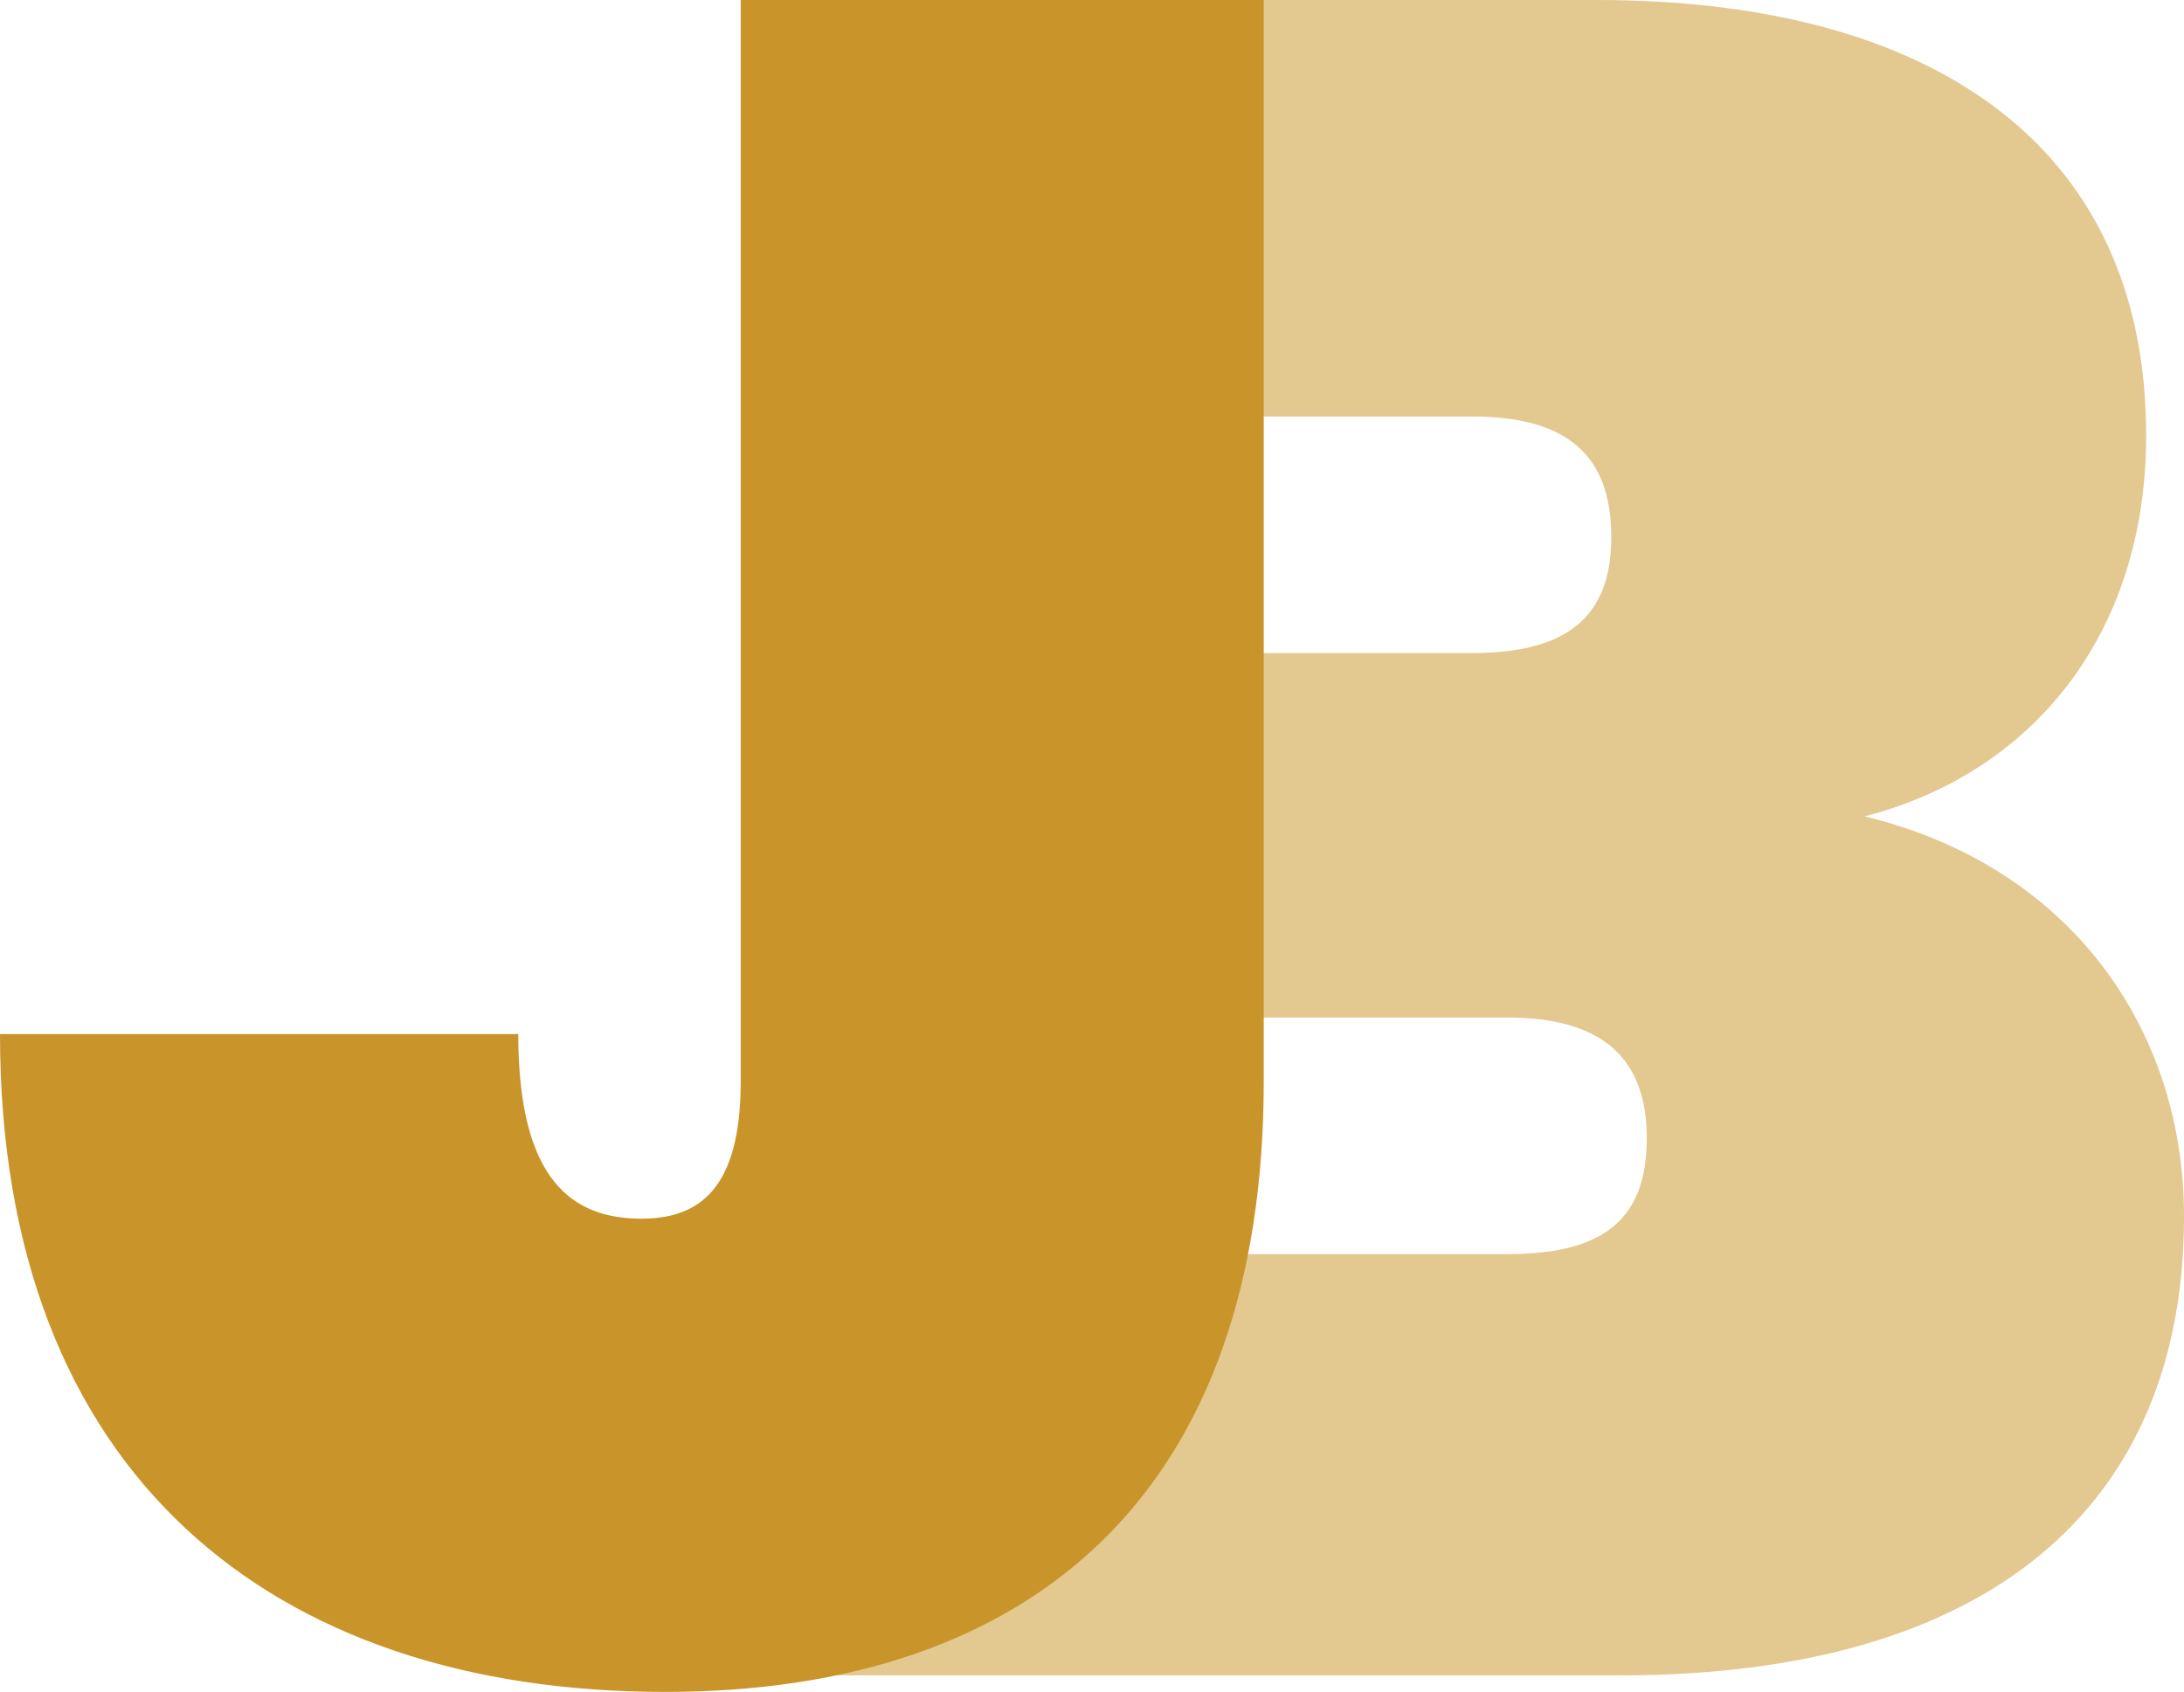 <?xml version="1.0" encoding="UTF-8"?>
<svg xmlns="http://www.w3.org/2000/svg" id="uuid-a2fc17ee-c13f-4245-bdd1-079ff9c1905d" data-name="Layer 1" viewBox="0 0 275.487 213.436">
  <defs>
    <style>
      .uuid-e87e6780-e7de-4aa8-b712-6ff0f9a9f643 {
        opacity: .52;
      }

      .uuid-f3fd8cf8-0542-4d06-bca5-e0032a539898 {
        fill: #c9952b;
        stroke-width: 0px;
      }
    </style>
  </defs>
  <g class="uuid-e87e6780-e7de-4aa8-b712-6ff0f9a9f643">
    <path class="uuid-f3fd8cf8-0542-4d06-bca5-e0032a539898" d="m204.441,211.345h-110.745V0h107.762c42.088,0,69.253,18.21,69.253,54.925,0,25.374-14.627,42.687-35.521,48.061,25.971,6.269,40.298,26.865,40.298,50.448,0,37.015-25.076,57.911-71.046,57.911Zm-18.805-158.806h-35.534v29.851h35.534c11.939,0,17.611-4.48,17.611-14.627,0-10.449-5.672-15.224-17.611-15.224Zm4.478,75.821h-38.135v29.851h38.135c11.939,0,17.611-4.18,17.611-14.627,0-10.149-5.672-15.224-17.611-15.224Z"></path>
  </g>
  <path class="uuid-f3fd8cf8-0542-4d06-bca5-e0032a539898" d="m93.434.002h65.973v136.418c0,51.642-28.959,77.016-75.524,77.016C34.331,213.436,0,185.973,0,130.451h65.374c0,18.507,6.866,23.285,15.522,23.285,7.166,0,12.538-3.583,12.538-17.315V.002Z"></path>
</svg>
